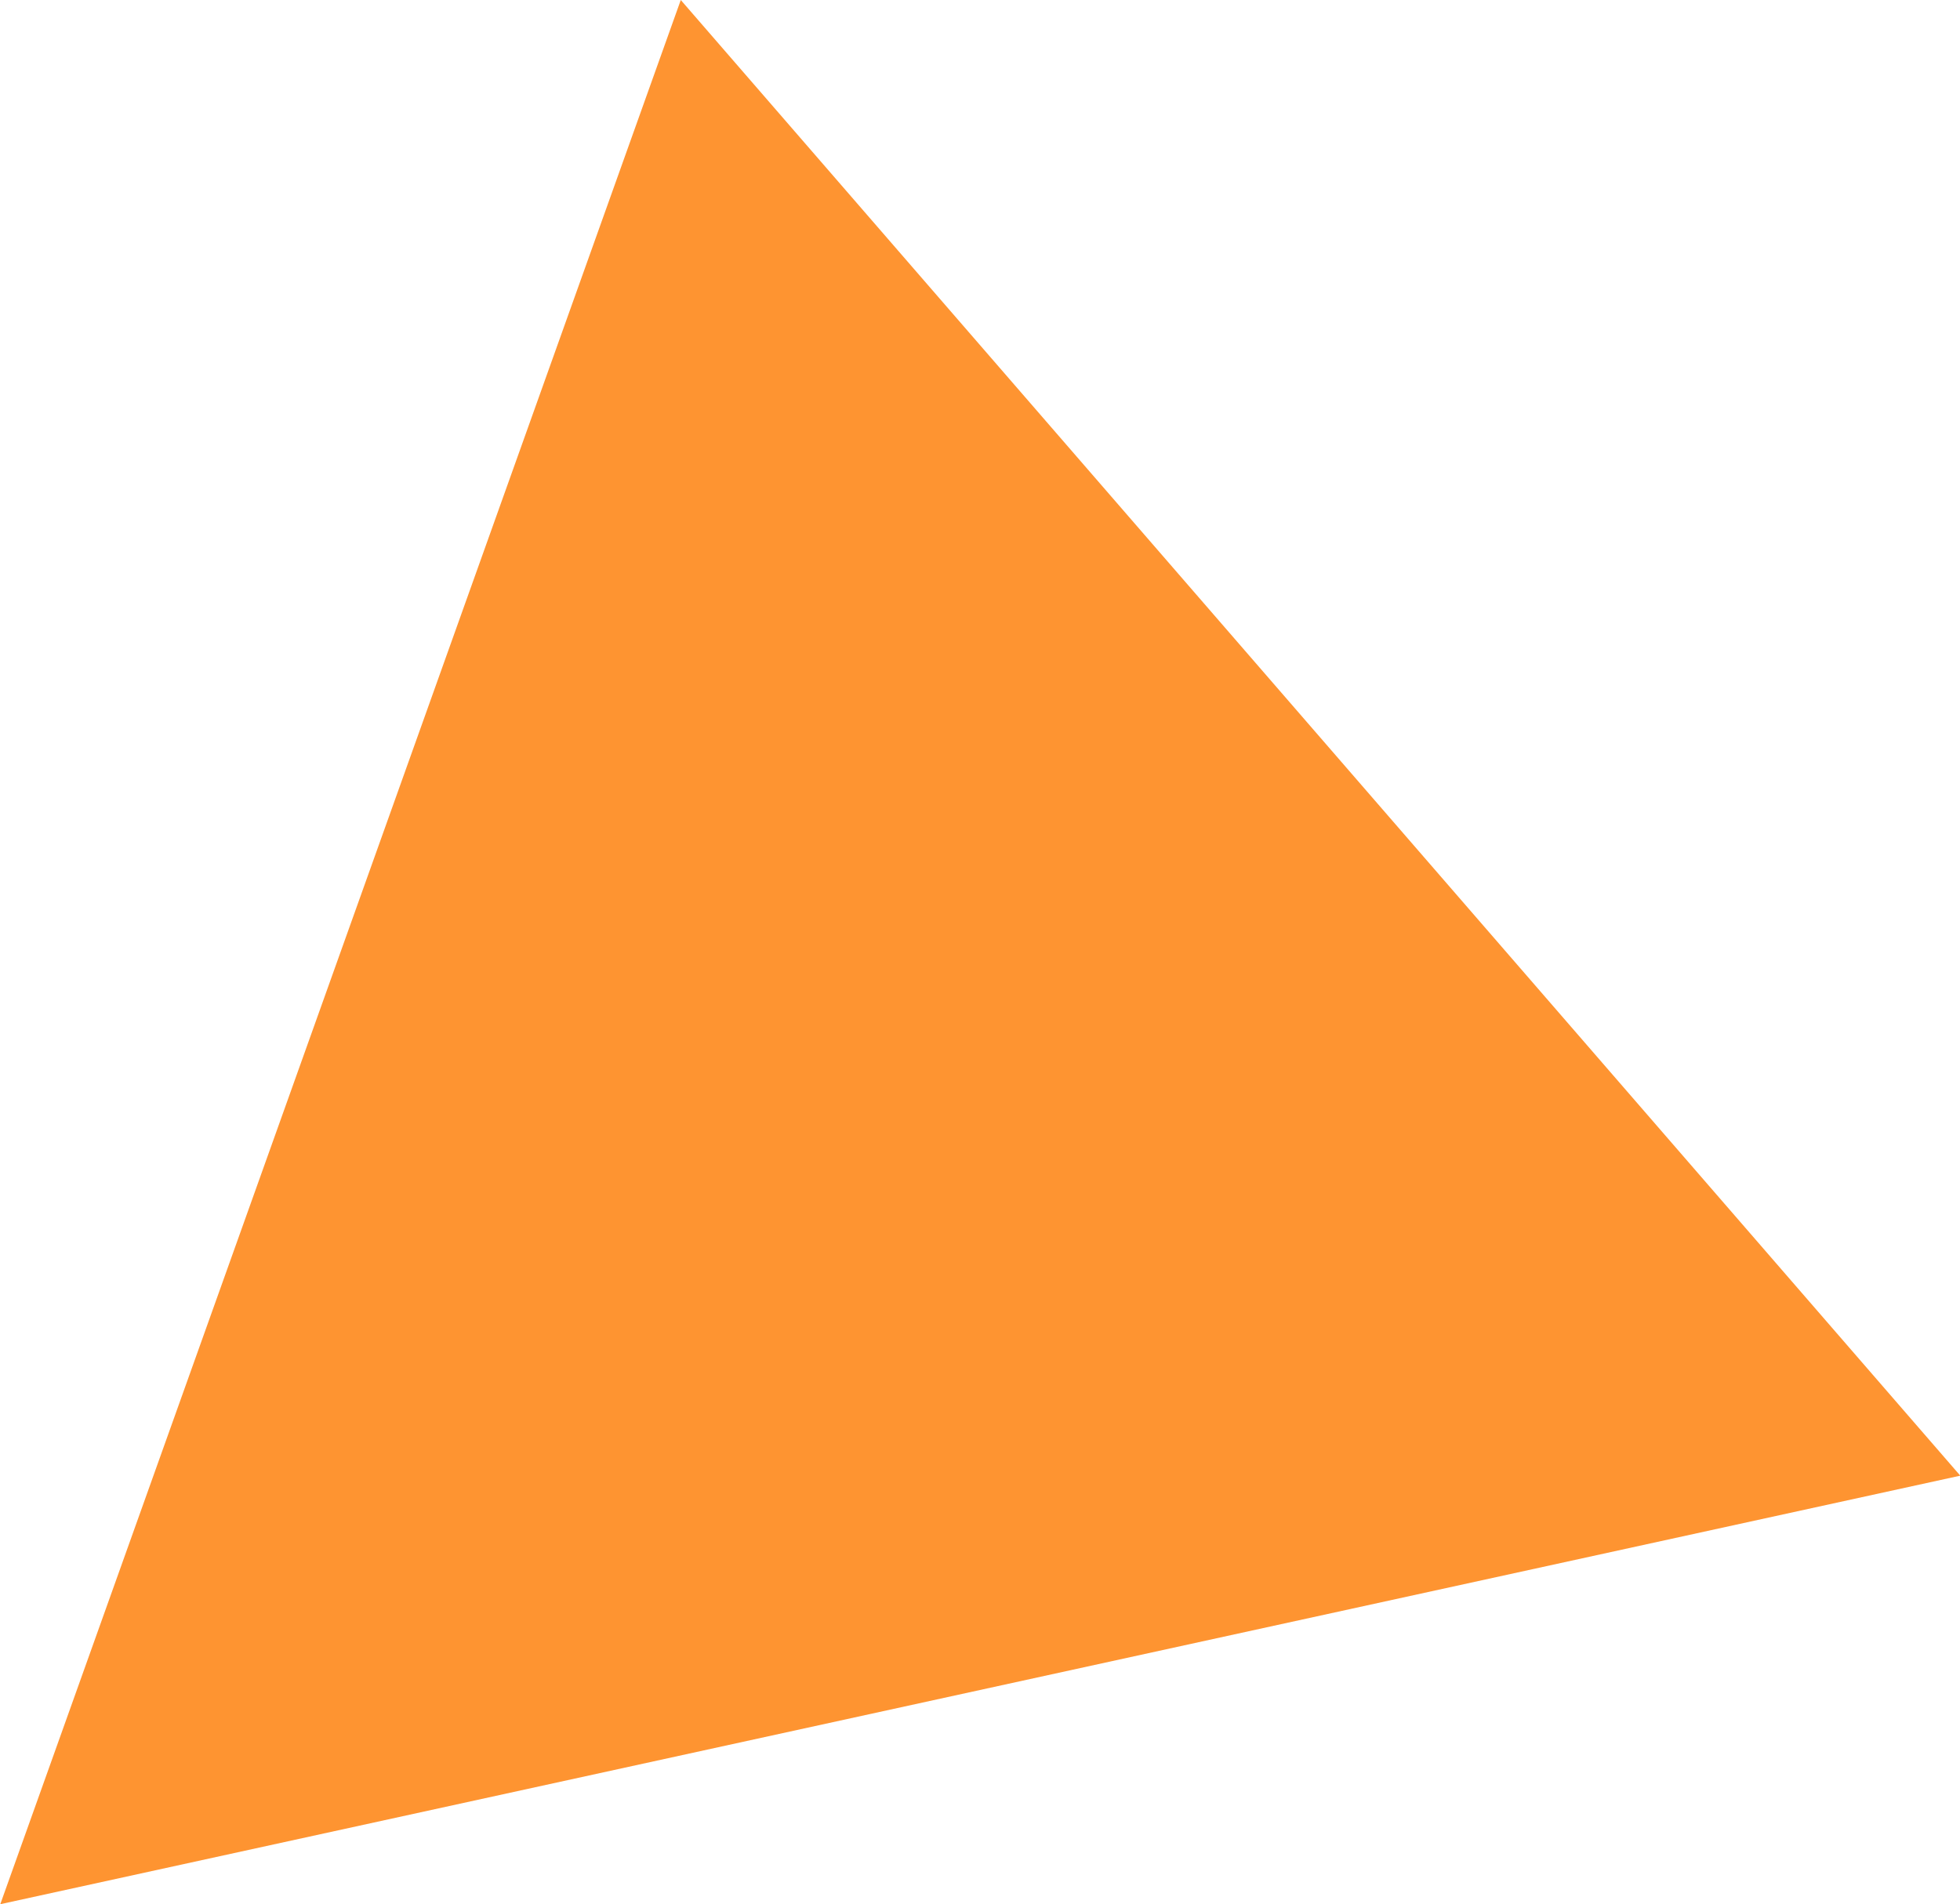 <svg xmlns="http://www.w3.org/2000/svg" width="34.736" height="33.753" viewBox="0 0 34.736 33.753">
  <path id="Path_4001" data-name="Path 4001" d="M-4688.9-9735.615l-22.676-26.157-12.06,33.753Z" transform="translate(4723.641 9761.772)" fill="#fe9431"/>
</svg>
